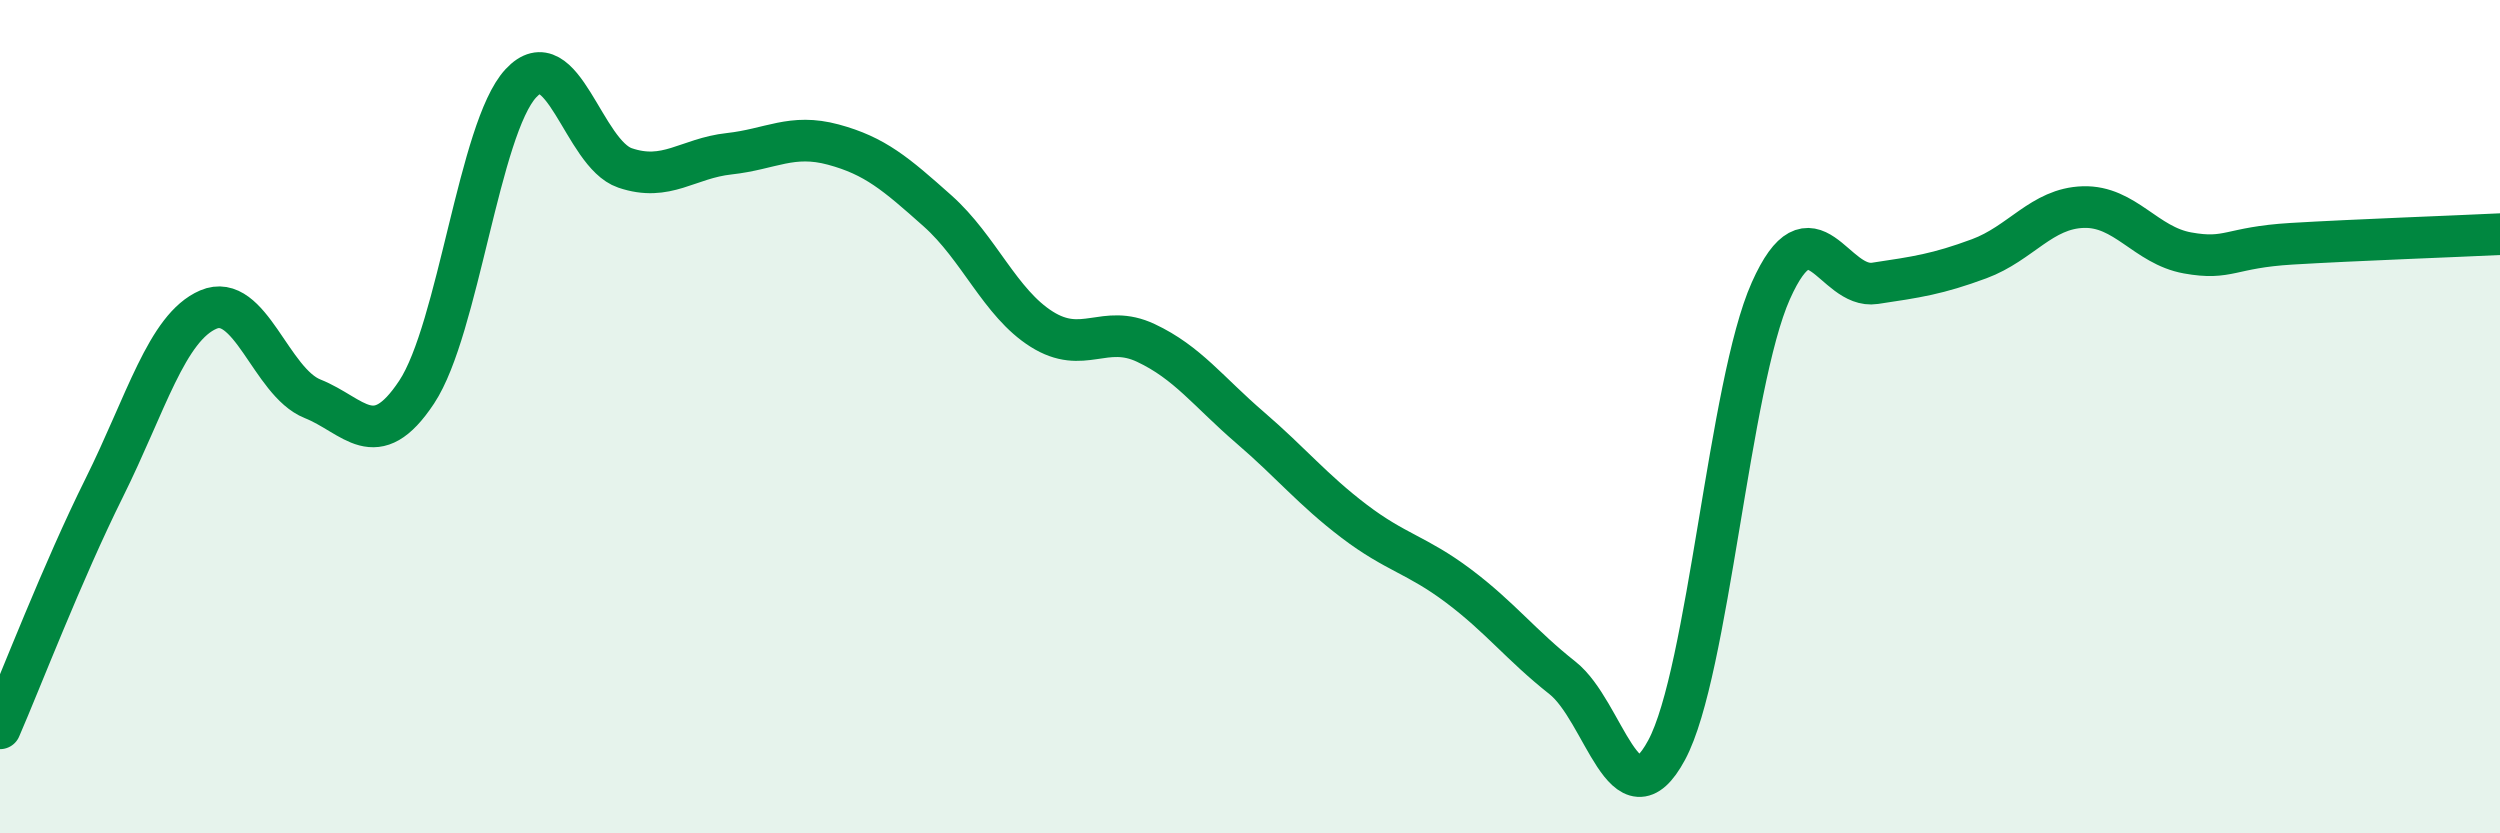 
    <svg width="60" height="20" viewBox="0 0 60 20" xmlns="http://www.w3.org/2000/svg">
      <path
        d="M 0,17.48 C 0.5,16.33 1.5,13.72 2.5,11.71 C 3.5,9.7 4,7.86 5,7.43 C 6,7 6.5,9.17 7.5,9.57 C 8.5,9.97 9,10.92 10,9.41 C 11,7.9 11.5,3.08 12.5,2 C 13.5,0.92 14,3.69 15,4.03 C 16,4.37 16.5,3.8 17.5,3.69 C 18.5,3.58 19,3.2 20,3.47 C 21,3.74 21.5,4.17 22.5,5.06 C 23.5,5.95 24,7.27 25,7.9 C 26,8.53 26.5,7.76 27.5,8.23 C 28.5,8.7 29,9.4 30,10.26 C 31,11.12 31.5,11.75 32.5,12.51 C 33.5,13.27 34,13.31 35,14.06 C 36,14.81 36.5,15.48 37.5,16.27 C 38.5,17.06 39,19.86 40,18 C 41,16.14 41.5,9.22 42.5,6.98 C 43.5,4.74 44,6.95 45,6.8 C 46,6.65 46.5,6.58 47.5,6.21 C 48.5,5.84 49,5 50,4.97 C 51,4.94 51.5,5.89 52.5,6.07 C 53.5,6.25 53.5,5.94 55,5.85 C 56.5,5.76 59,5.67 60,5.62L60 20L0 20Z"
        fill="#008740"
        opacity="0.1"
        stroke-linecap="round"
        stroke-linejoin="round"
      />
      <path
        d="M 0,17.48 C 0.5,16.33 1.5,13.72 2.5,11.71 C 3.5,9.7 4,7.86 5,7.43 C 6,7 6.5,9.17 7.5,9.57 C 8.5,9.97 9,10.92 10,9.41 C 11,7.9 11.5,3.08 12.5,2 C 13.5,0.92 14,3.69 15,4.03 C 16,4.37 16.5,3.8 17.5,3.69 C 18.5,3.58 19,3.2 20,3.47 C 21,3.74 21.5,4.17 22.5,5.06 C 23.5,5.95 24,7.27 25,7.9 C 26,8.53 26.5,7.76 27.5,8.23 C 28.5,8.7 29,9.4 30,10.26 C 31,11.12 31.5,11.75 32.5,12.51 C 33.5,13.27 34,13.31 35,14.06 C 36,14.81 36.5,15.48 37.5,16.27 C 38.5,17.06 39,19.86 40,18 C 41,16.14 41.5,9.22 42.5,6.98 C 43.5,4.74 44,6.95 45,6.8 C 46,6.65 46.5,6.58 47.5,6.21 C 48.5,5.84 49,5 50,4.97 C 51,4.94 51.5,5.89 52.5,6.07 C 53.5,6.25 53.5,5.94 55,5.85 C 56.5,5.76 59,5.67 60,5.62"
        stroke="#008740"
        stroke-width="1"
        fill="none"
        stroke-linecap="round"
        stroke-linejoin="round"
      />
    </svg>
  